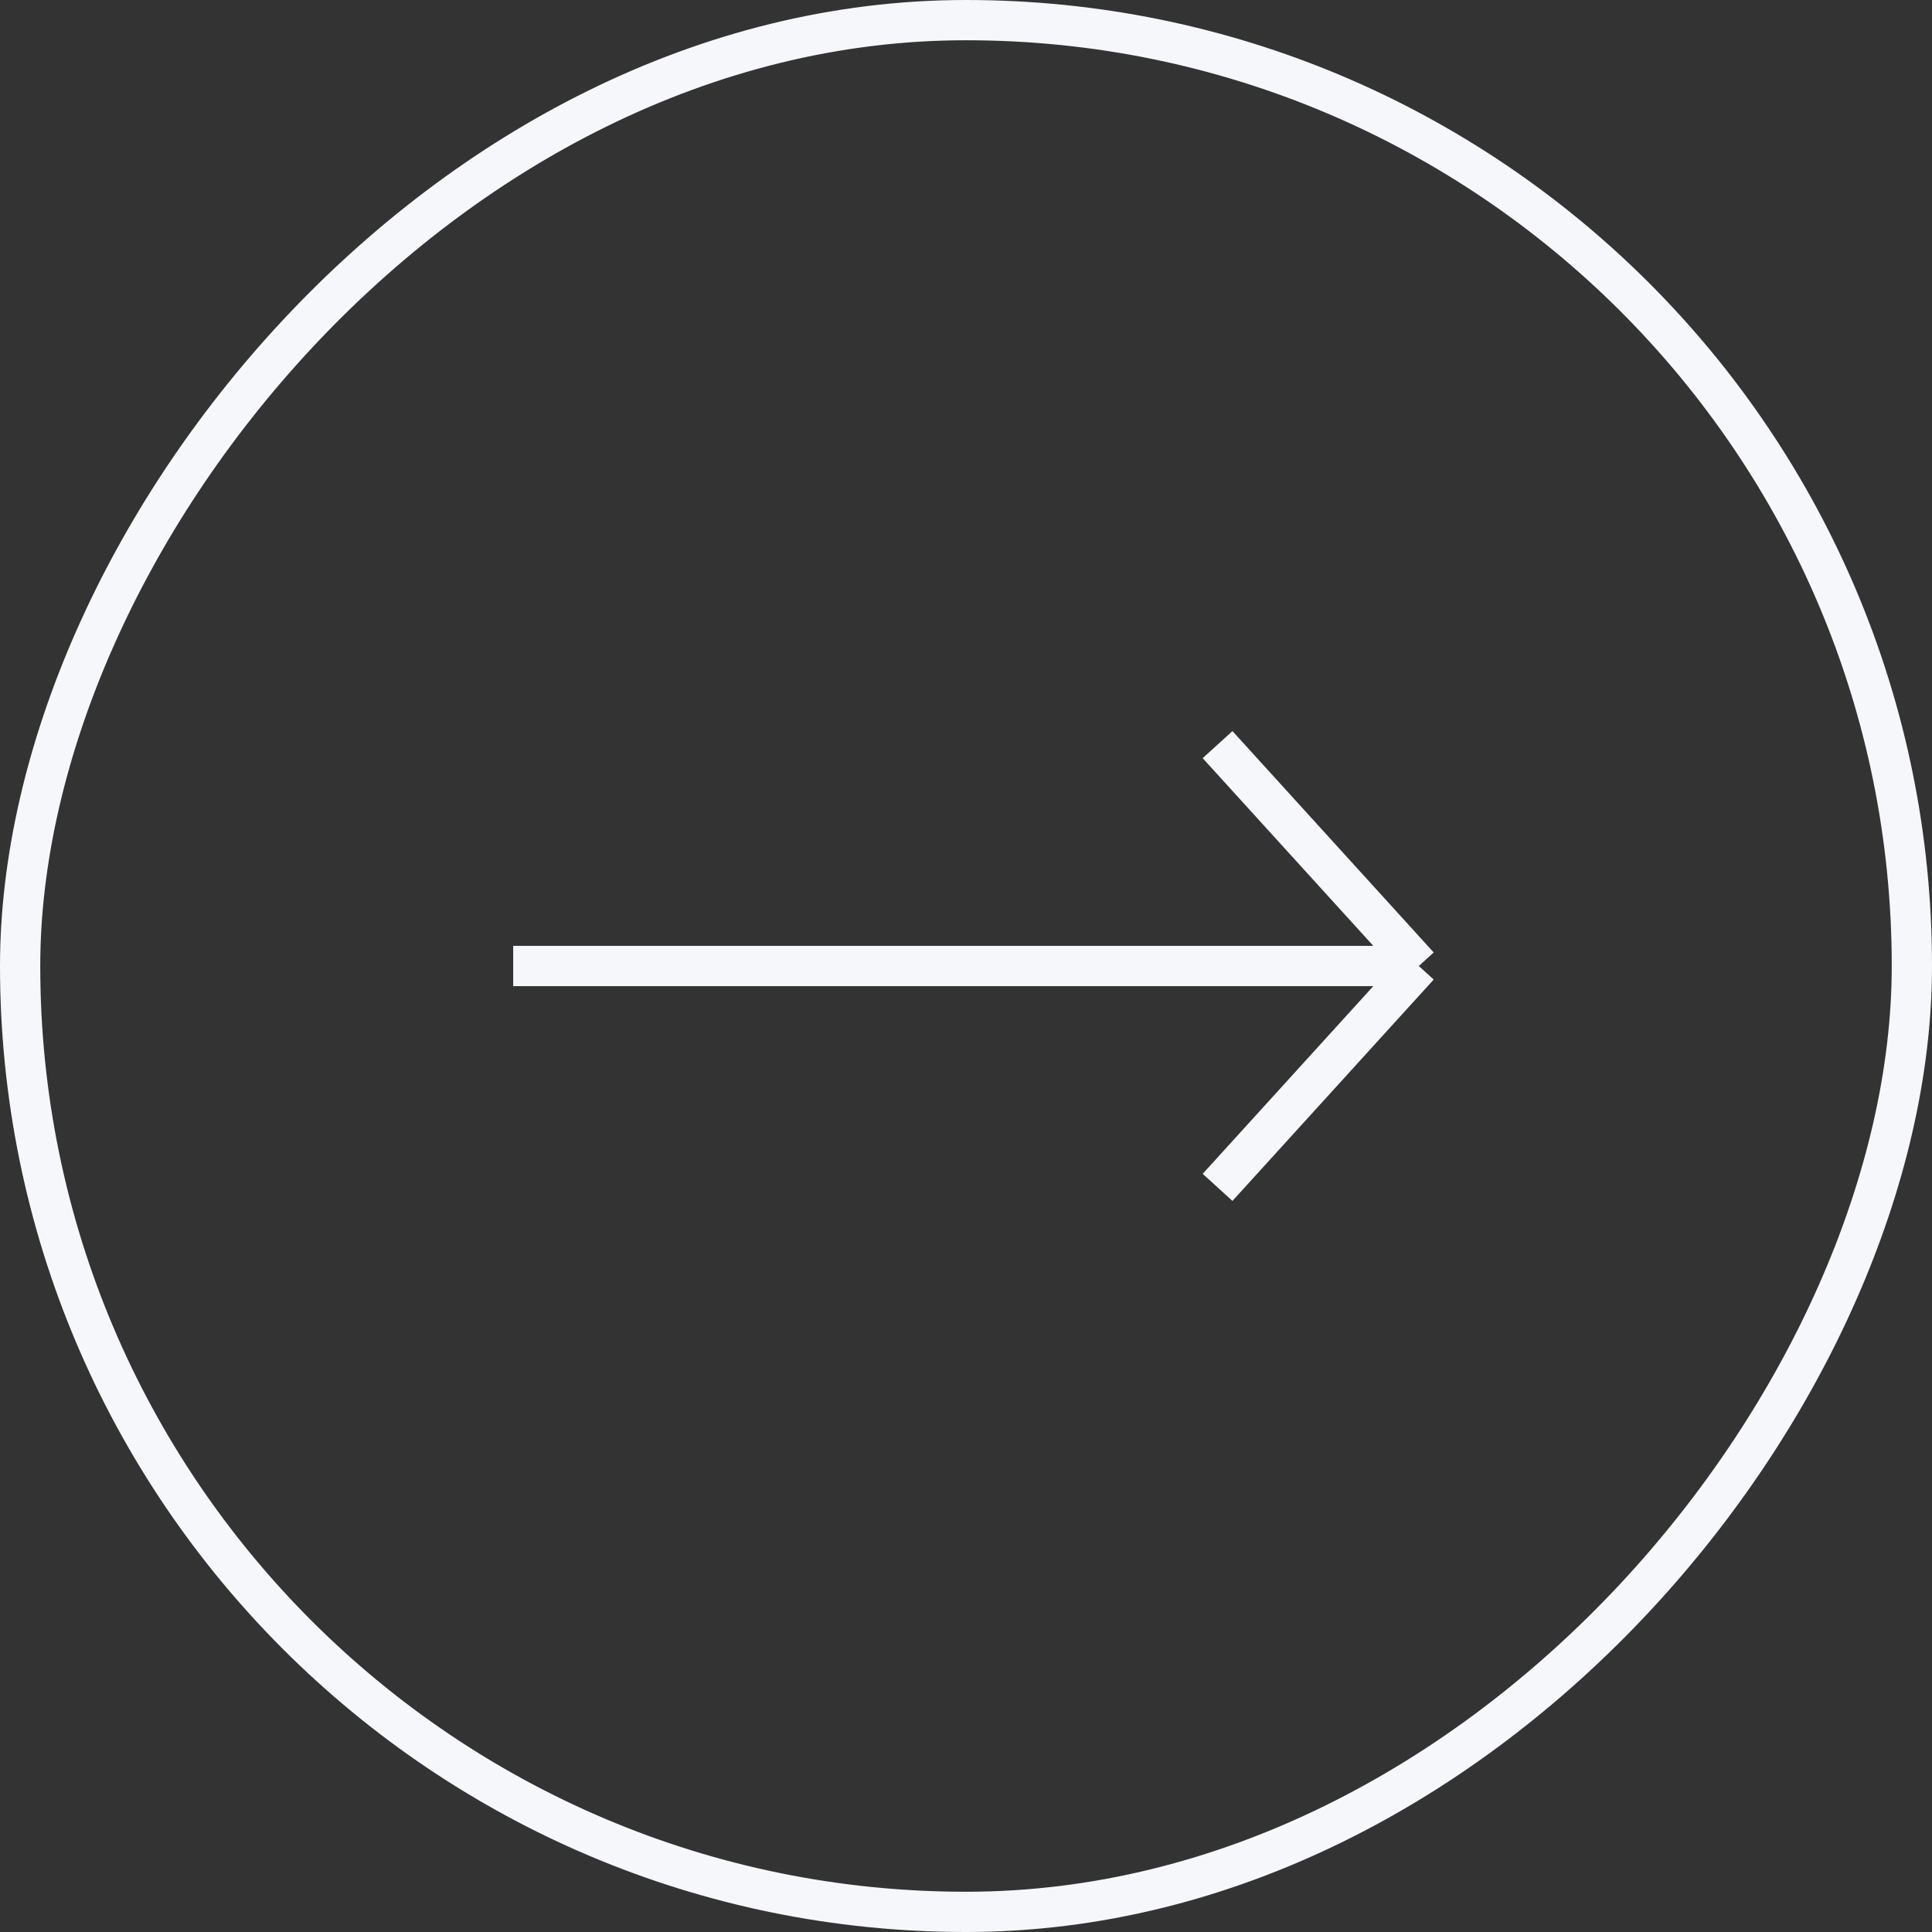 <?xml version="1.0" encoding="UTF-8"?> <svg xmlns="http://www.w3.org/2000/svg" width="48" height="48" viewBox="0 0 48 48" fill="none"><rect x="0" y="0" width="48" height="48" fill="#333333" stroke="none"/><rect x="0.5" y="-0.5" width="47" height="47" rx="23.5" transform="matrix(1 0 0 -1 0 47)" stroke="#F5F7FA"></rect><path d="M12.75 24L35.25 24M35.25 24L30.25 29.5M35.25 24L30.25 18.5" stroke="#F5F7FA"></path></svg> 